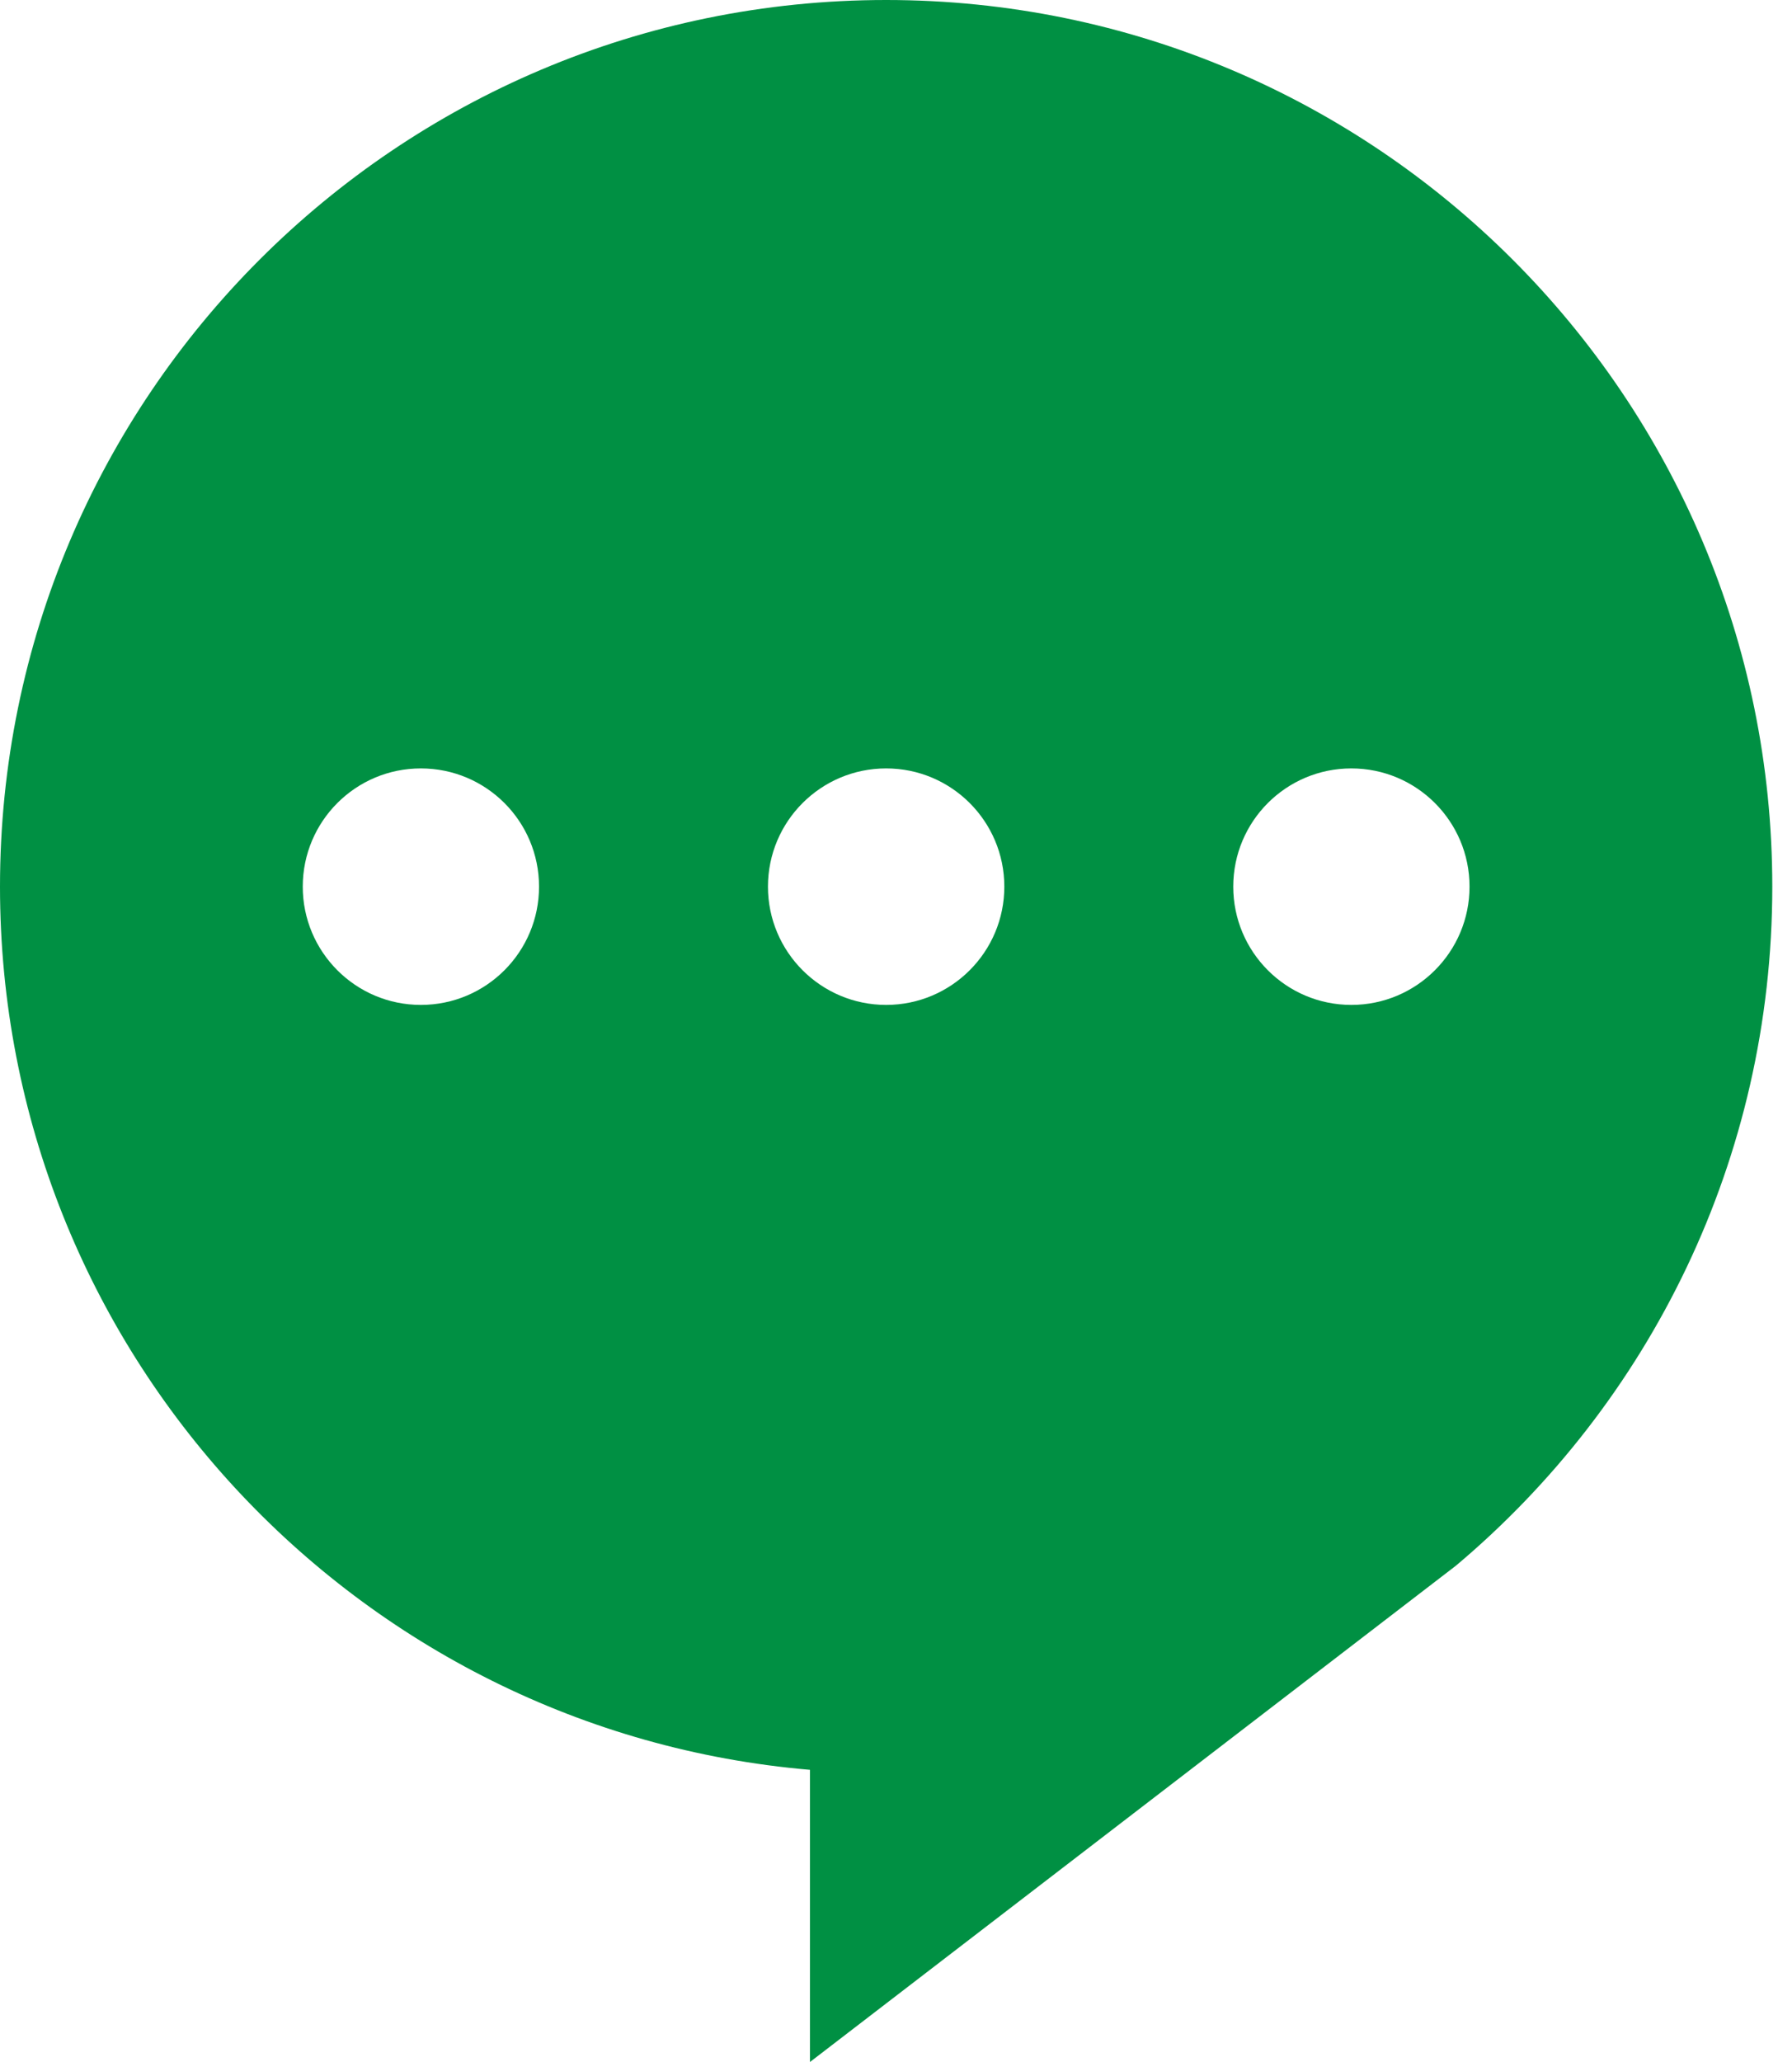 <svg width="20" height="23" viewBox="0 0 20 23" fill="none" xmlns="http://www.w3.org/2000/svg">
<path d="M9.89 0C4.428 0 0 4.428 0 9.89C0 15.065 3.976 19.309 9.04 19.741V23L16.249 17.464C18.408 15.65 19.78 12.93 19.78 9.89C19.78 4.428 15.352 0 9.89 0ZM4.697 11.209C3.969 11.209 3.379 10.618 3.379 9.89C3.379 9.161 3.969 8.571 4.697 8.571C5.426 8.571 6.016 9.161 6.016 9.89C6.016 10.618 5.426 11.209 4.697 11.209ZM9.89 11.209C9.162 11.209 8.571 10.618 8.571 9.89C8.571 9.161 9.162 8.571 9.89 8.571C10.618 8.571 11.209 9.161 11.209 9.89C11.209 10.618 10.618 11.209 9.89 11.209ZM15.082 11.209C14.354 11.209 13.764 10.618 13.764 9.89C13.764 9.161 14.354 8.571 15.082 8.571C15.81 8.571 16.401 9.161 16.401 9.89C16.401 10.618 15.81 11.209 15.082 11.209Z" fill="#009043"/>
</svg>
